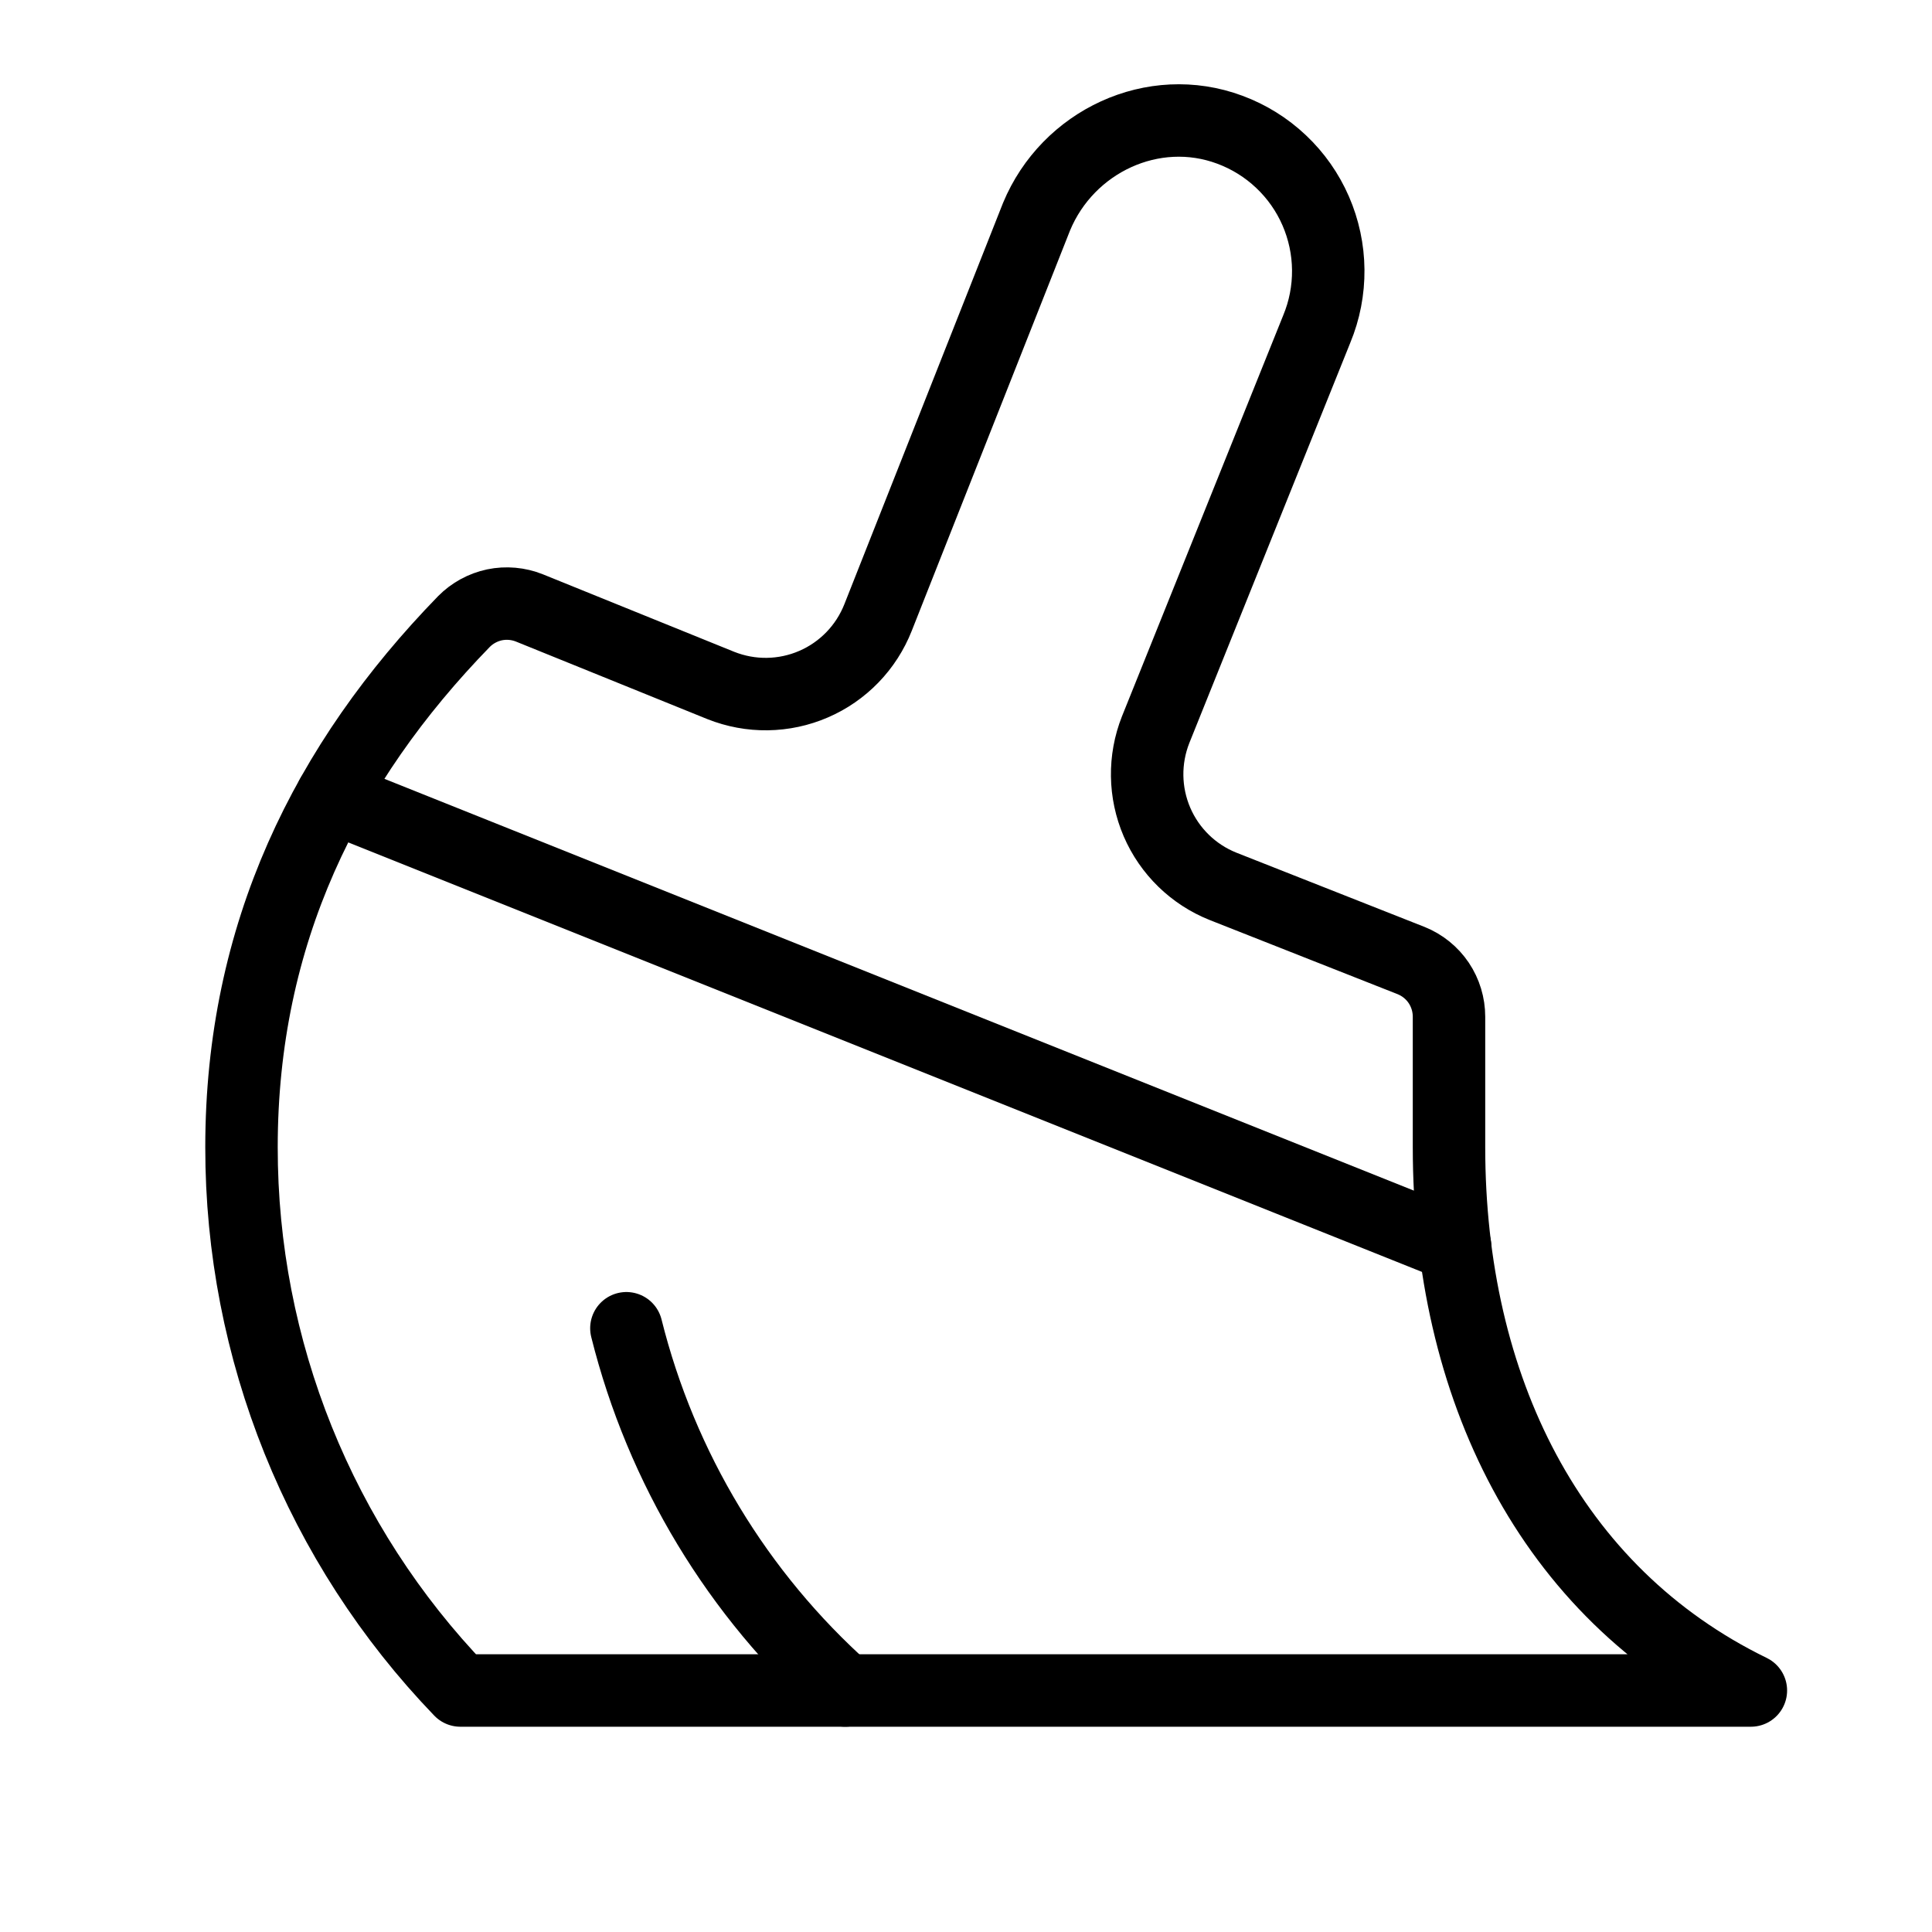 <svg width="32" height="32" viewBox="0 0 32 32" fill="none" xmlns="http://www.w3.org/2000/svg">
<g clip-path="url(#clip0_1066_9995)">
<path d="M14 28C12.217 26.409 10.954 24.319 10.375 22" stroke="black" stroke-width="1.2" stroke-linecap="round" stroke-linejoin="round"/>
<path d="M24 19C24 22.959 25.664 26.375 29 28H7.625C5.297 25.583 3.997 22.356 4 19C4 15.474 5.404 12.639 7.684 10.295C7.822 10.155 7.999 10.059 8.191 10.018C8.384 9.978 8.585 9.996 8.768 10.069L11.94 11.354C12.185 11.451 12.446 11.5 12.71 11.496C12.973 11.492 13.233 11.437 13.475 11.332C13.717 11.228 13.936 11.076 14.119 10.887C14.302 10.698 14.446 10.474 14.543 10.229L17.168 3.59C17.686 2.34 19.101 1.675 20.371 2.149C20.686 2.266 20.974 2.445 21.218 2.676C21.463 2.907 21.658 3.185 21.792 3.493C21.926 3.801 21.997 4.133 22 4.469C22.003 4.805 21.939 5.138 21.81 5.449L19.141 12.086C18.946 12.579 18.954 13.128 19.163 13.615C19.372 14.101 19.766 14.485 20.258 14.681L23.375 15.911C23.56 15.986 23.718 16.114 23.83 16.28C23.941 16.446 24 16.641 24 16.84V19Z" stroke="black" stroke-width="1.2" stroke-linecap="round" stroke-linejoin="round"/>
<path d="M5.492 13.196L24.101 20.64" stroke="black" stroke-width="1.2" stroke-linecap="round" stroke-linejoin="round"/>
</g>
<defs>
<clipPath id="clip0_1066_9995">
<rect width="32" height="32" fill="white"/>
</clipPath>
</defs>
</svg>
